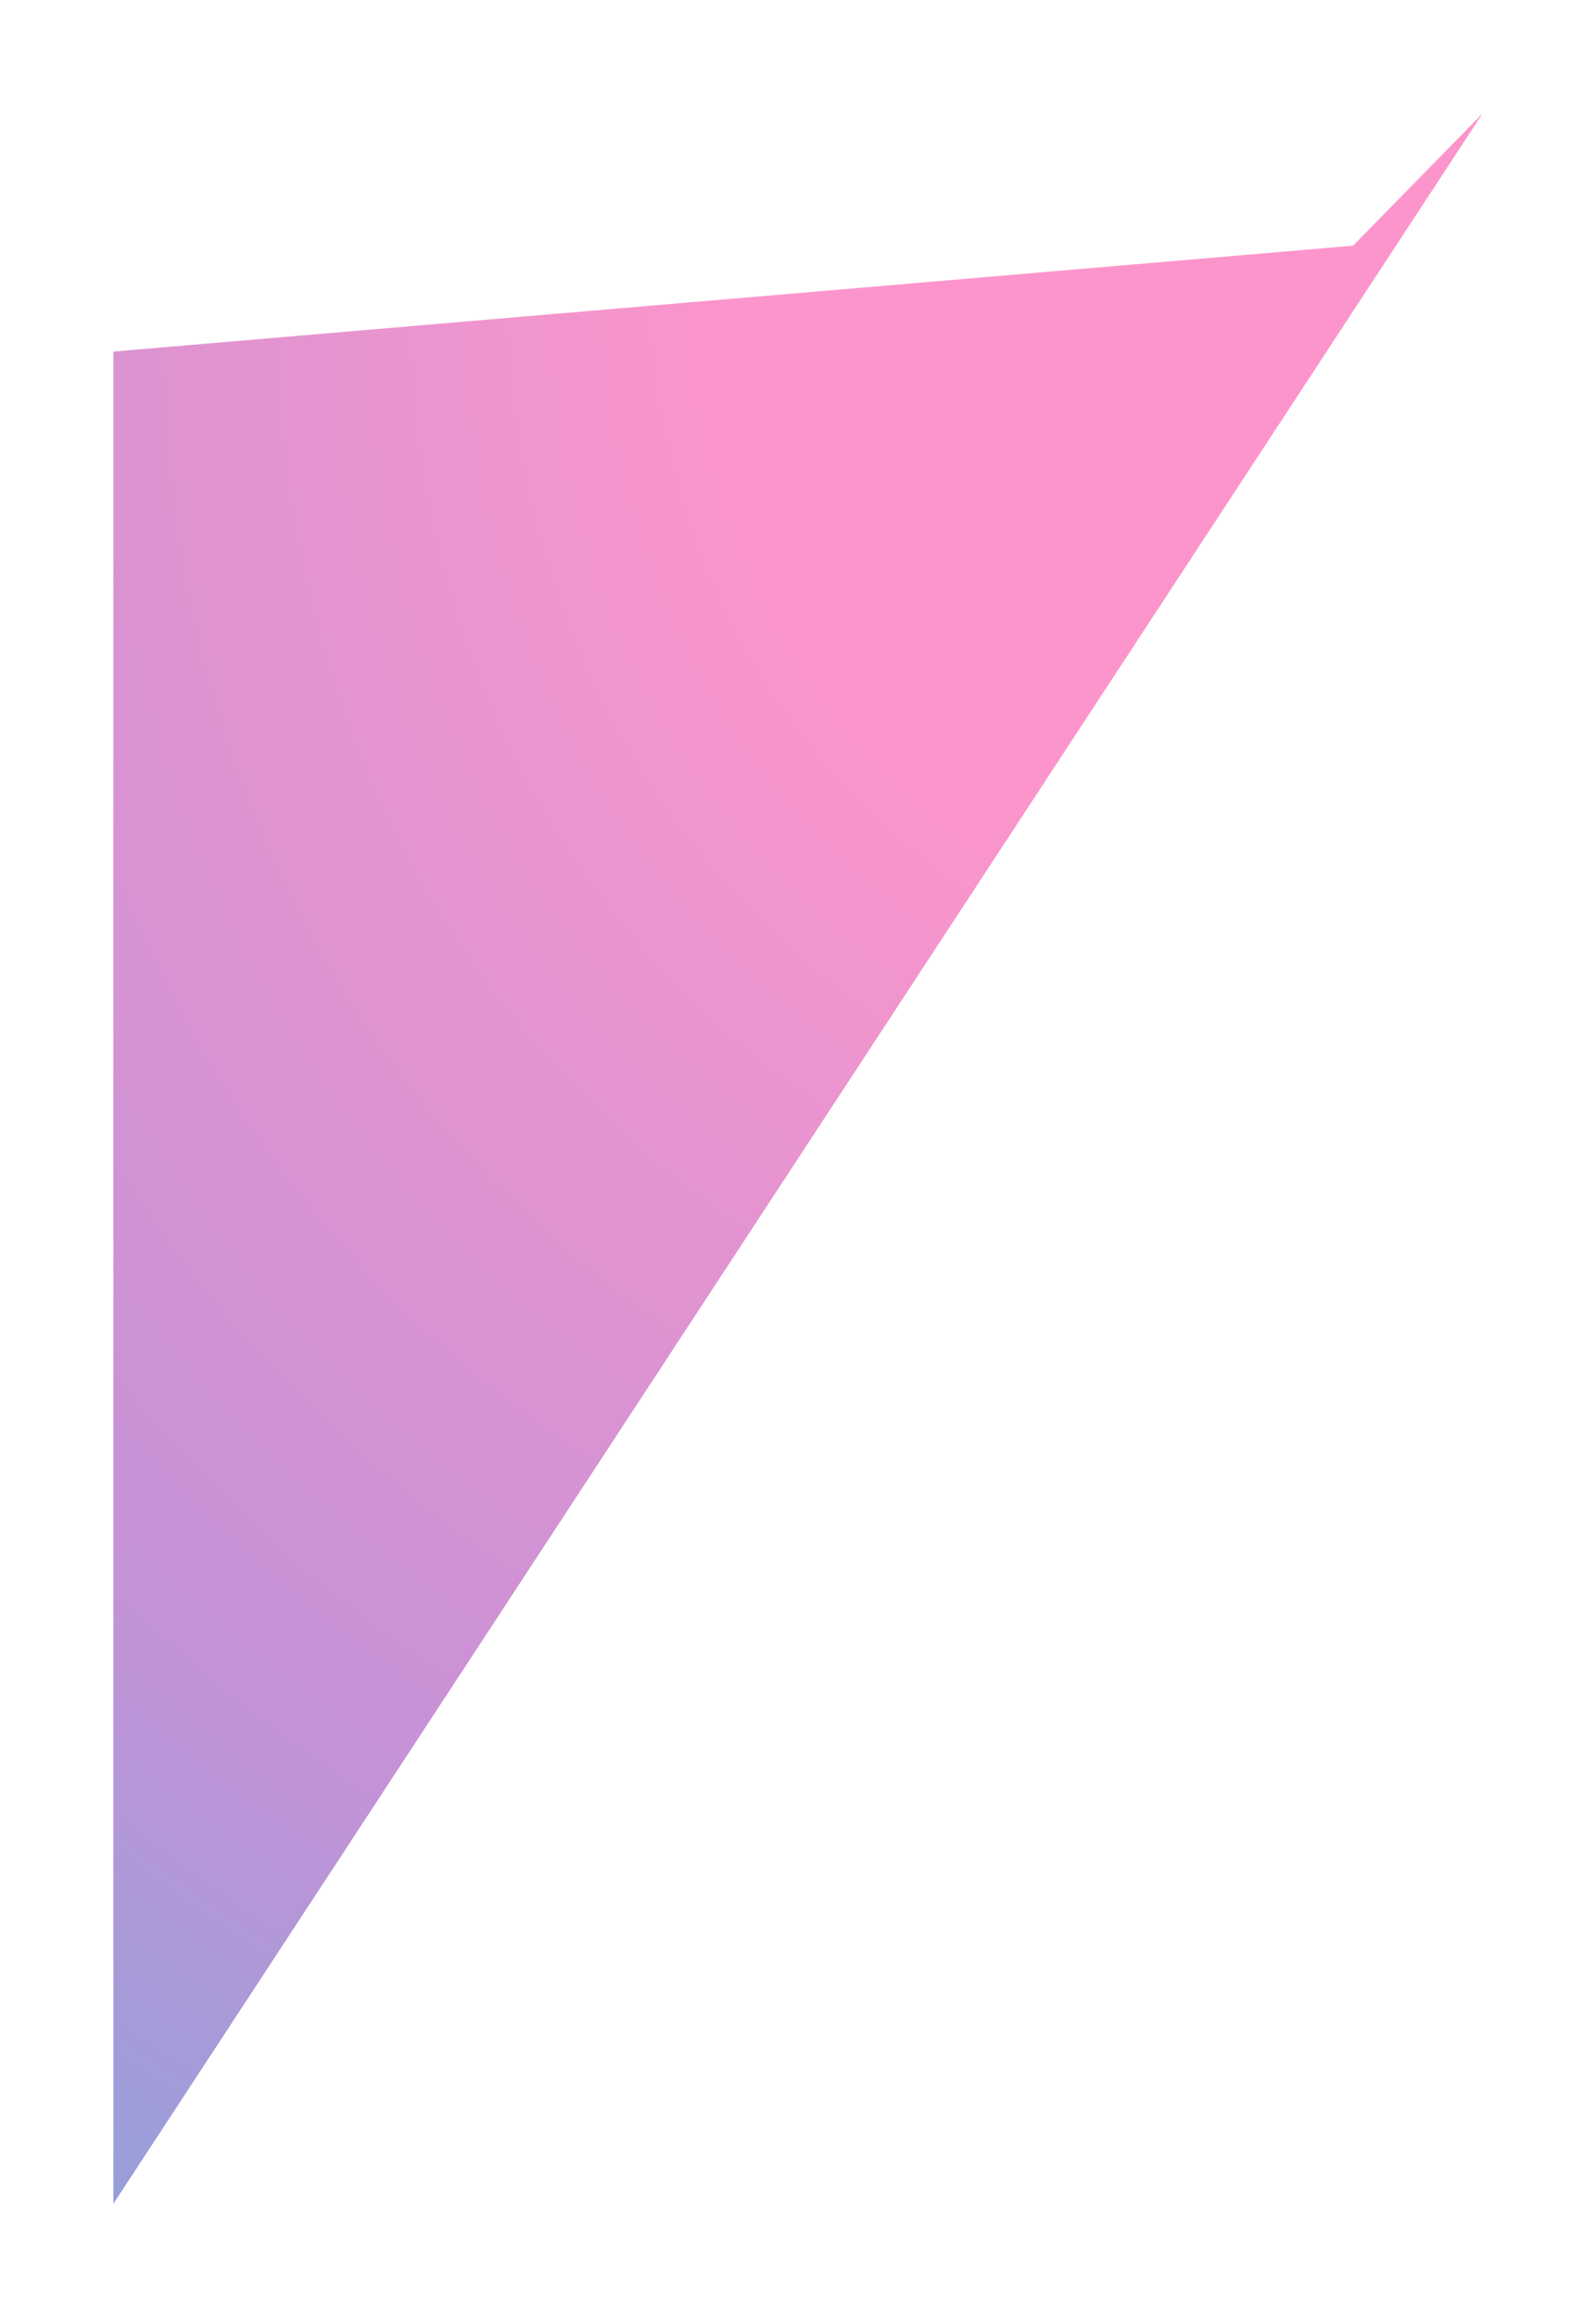 <svg width="352" height="511" viewBox="0 0 352 511" fill="none" preserveAspectRatio="none" xmlns="http://www.w3.org/2000/svg">
<g style="mix-blend-mode:lighten" opacity="0.45" filter="url(#filter0_f_734_1781)">
<path d="M25 77.531V486L327 25L298.421 54.184L25 77.531Z" fill="url(#paint0_radial_734_1781)"/>
</g>
<defs>
<filter id="filter0_f_734_1781" x="0" y="0" width="352" height="511" filterUnits="userSpaceOnUse" color-interpolation-filters="sRGB">
<feFlood flood-opacity="0" result="BackgroundImageFix"/>
<feBlend mode="normal" in="SourceGraphic" in2="BackgroundImageFix" result="shape"/>
<feGaussianBlur stdDeviation="12.5" result="effect1_foregroundBlur_734_1781"/>
</filter>
<radialGradient id="paint0_radial_734_1781" cx="0" cy="0" r="1" gradientUnits="userSpaceOnUse" gradientTransform="translate(327 25) rotate(123.229) scale(551.113 479.601)">
<stop stop-color="#F9158C"/>
<stop offset="0.328" stop-color="#F9158C"/>
<stop offset="0.786" stop-color="#810DA4"/>
<stop offset="1" stop-color="#152BAB"/>
</radialGradient>
</defs>
</svg>
